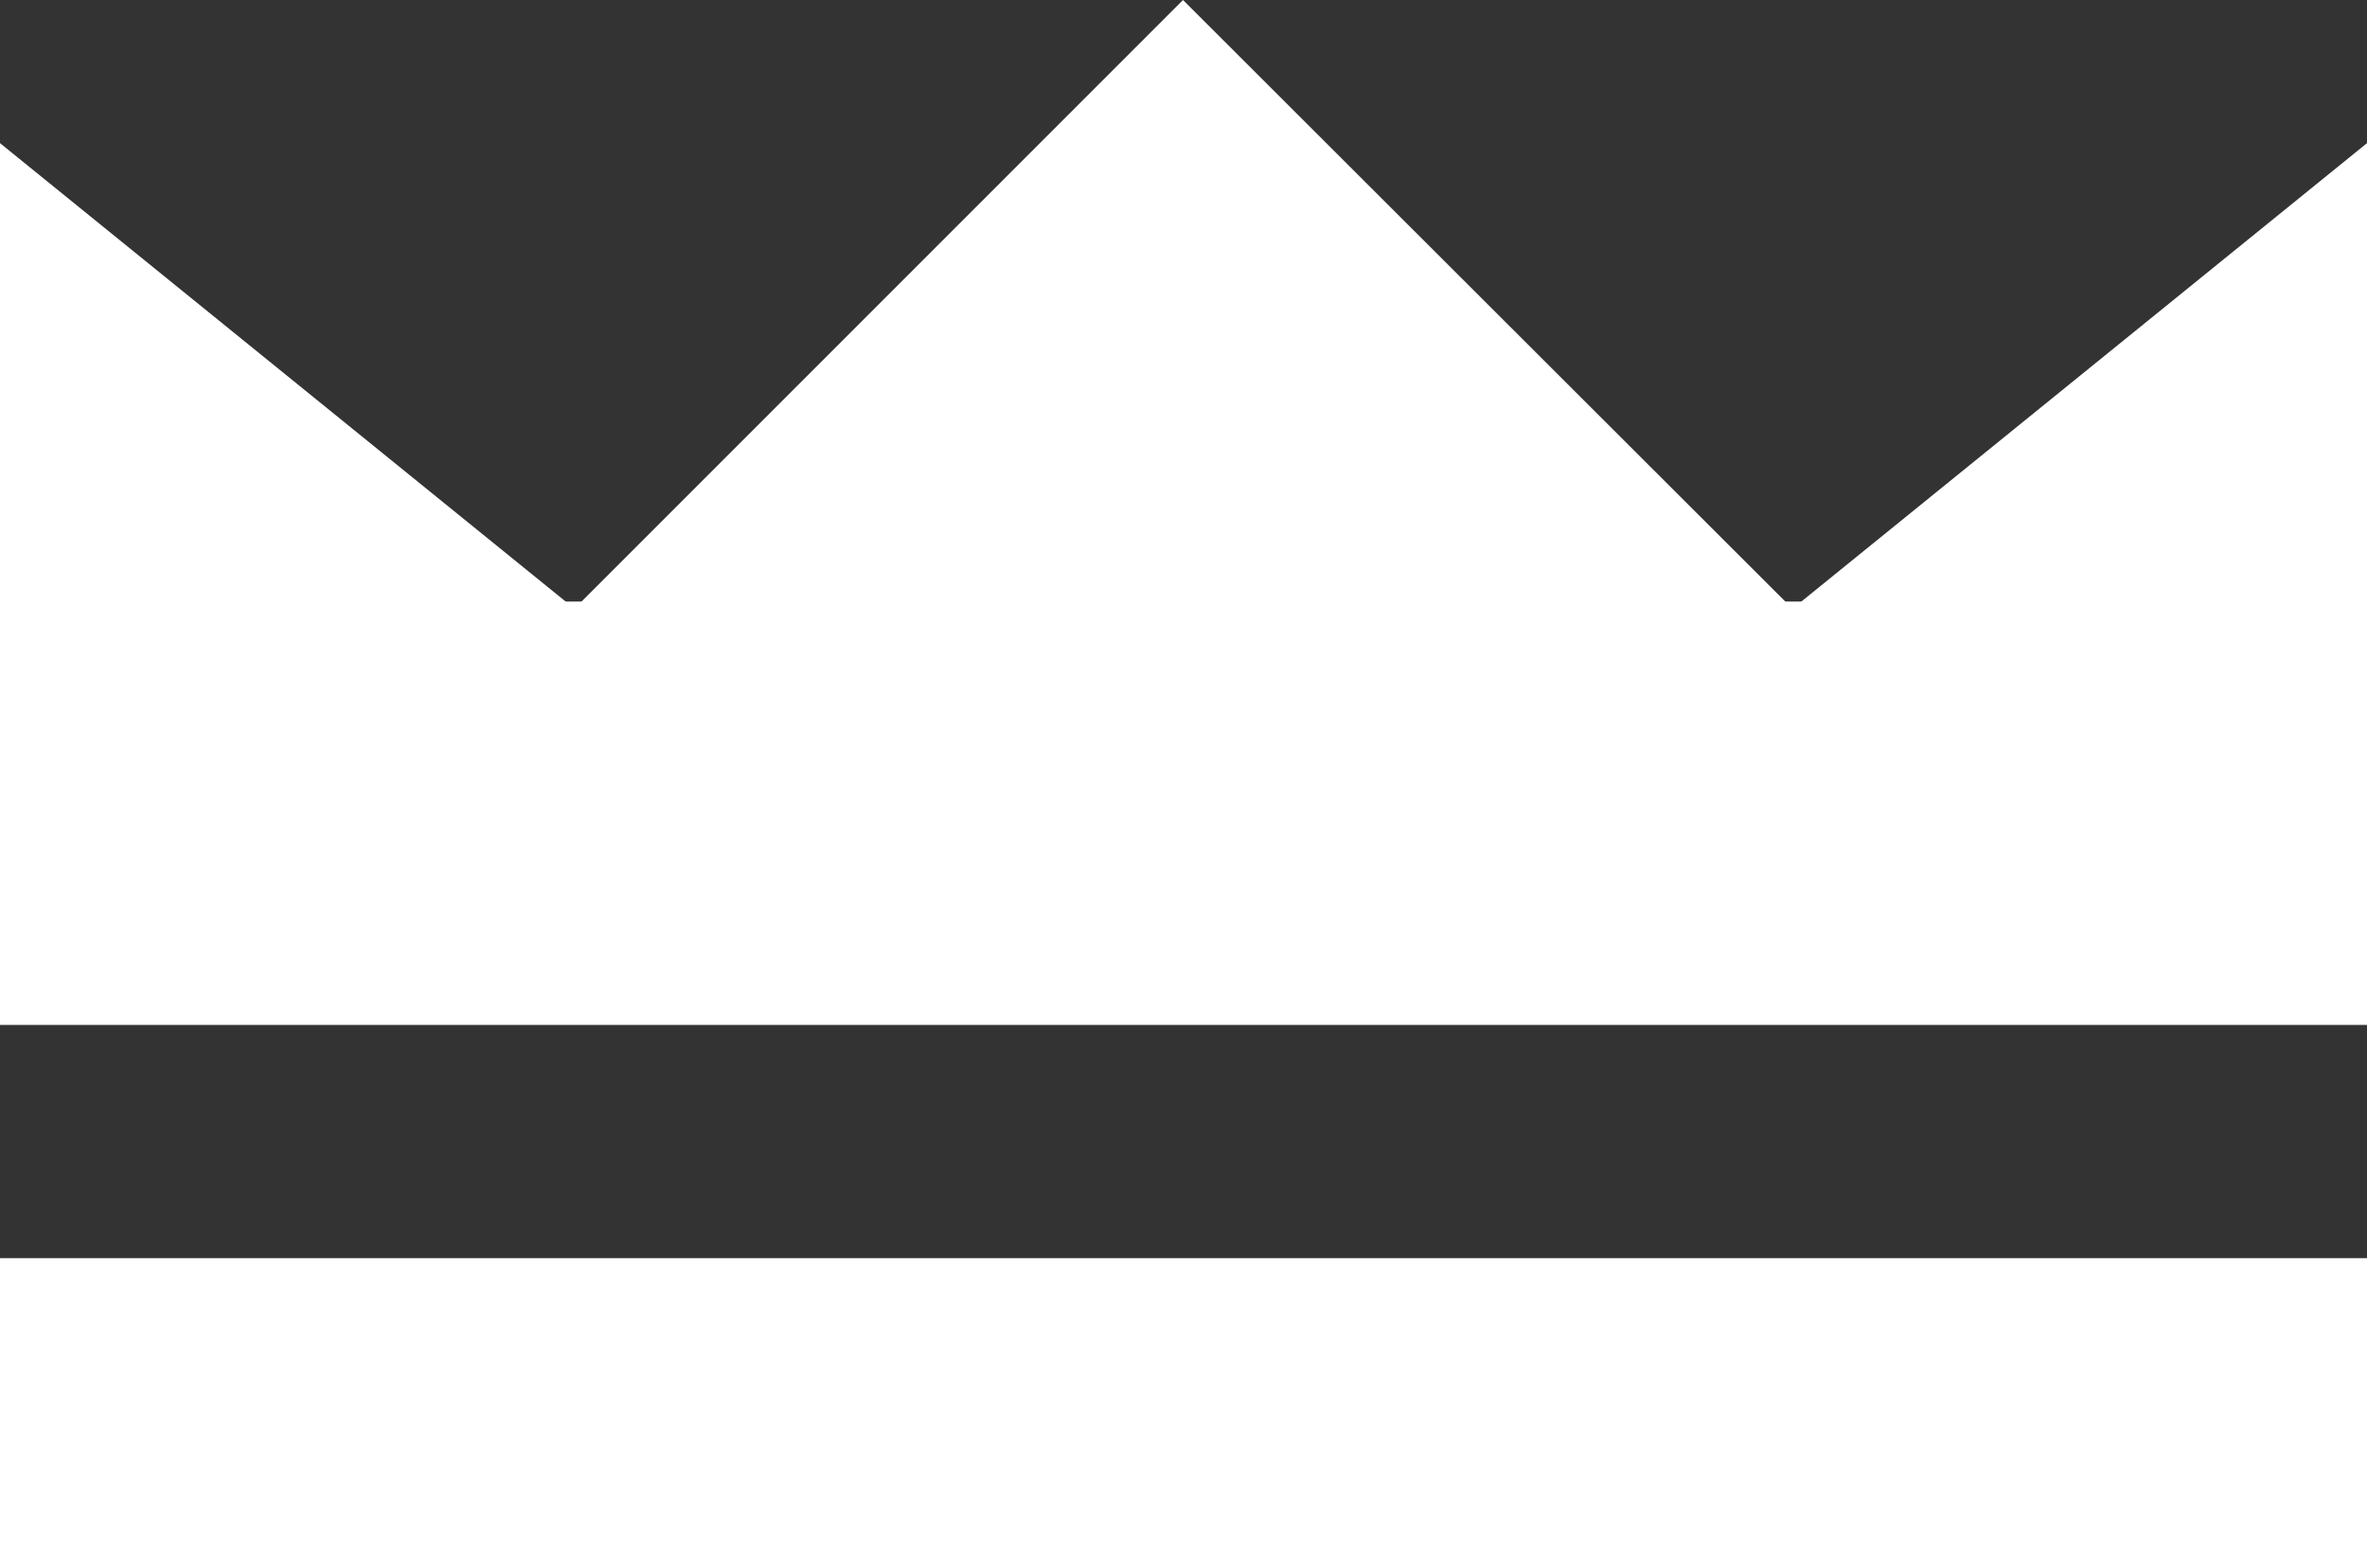 <?xml version="1.0" encoding="UTF-8"?><svg id="b" xmlns="http://www.w3.org/2000/svg" viewBox="0 0 23.65 15.67"><rect x="0" y="0" width="23.65" height="15.67" fill="#333333" stroke="none"/><defs><style>.d{fill:#fff;stroke-width:0px;}</style></defs><g id="c"><rect class="d" y="6.01" width="23.65" height="4.23"/><polygon class="d" points="4.28 7.54 11.82 0 19.37 7.54 4.28 7.54"/><polygon class="d" points="0 1.43 7.54 7.54 0 7.54 0 1.43"/><rect class="d" y="12.57" width="23.65" height="3.1"/><polygon class="d" points="23.65 1.43 16.11 7.54 23.65 7.54 23.65 1.43"/></g></svg>